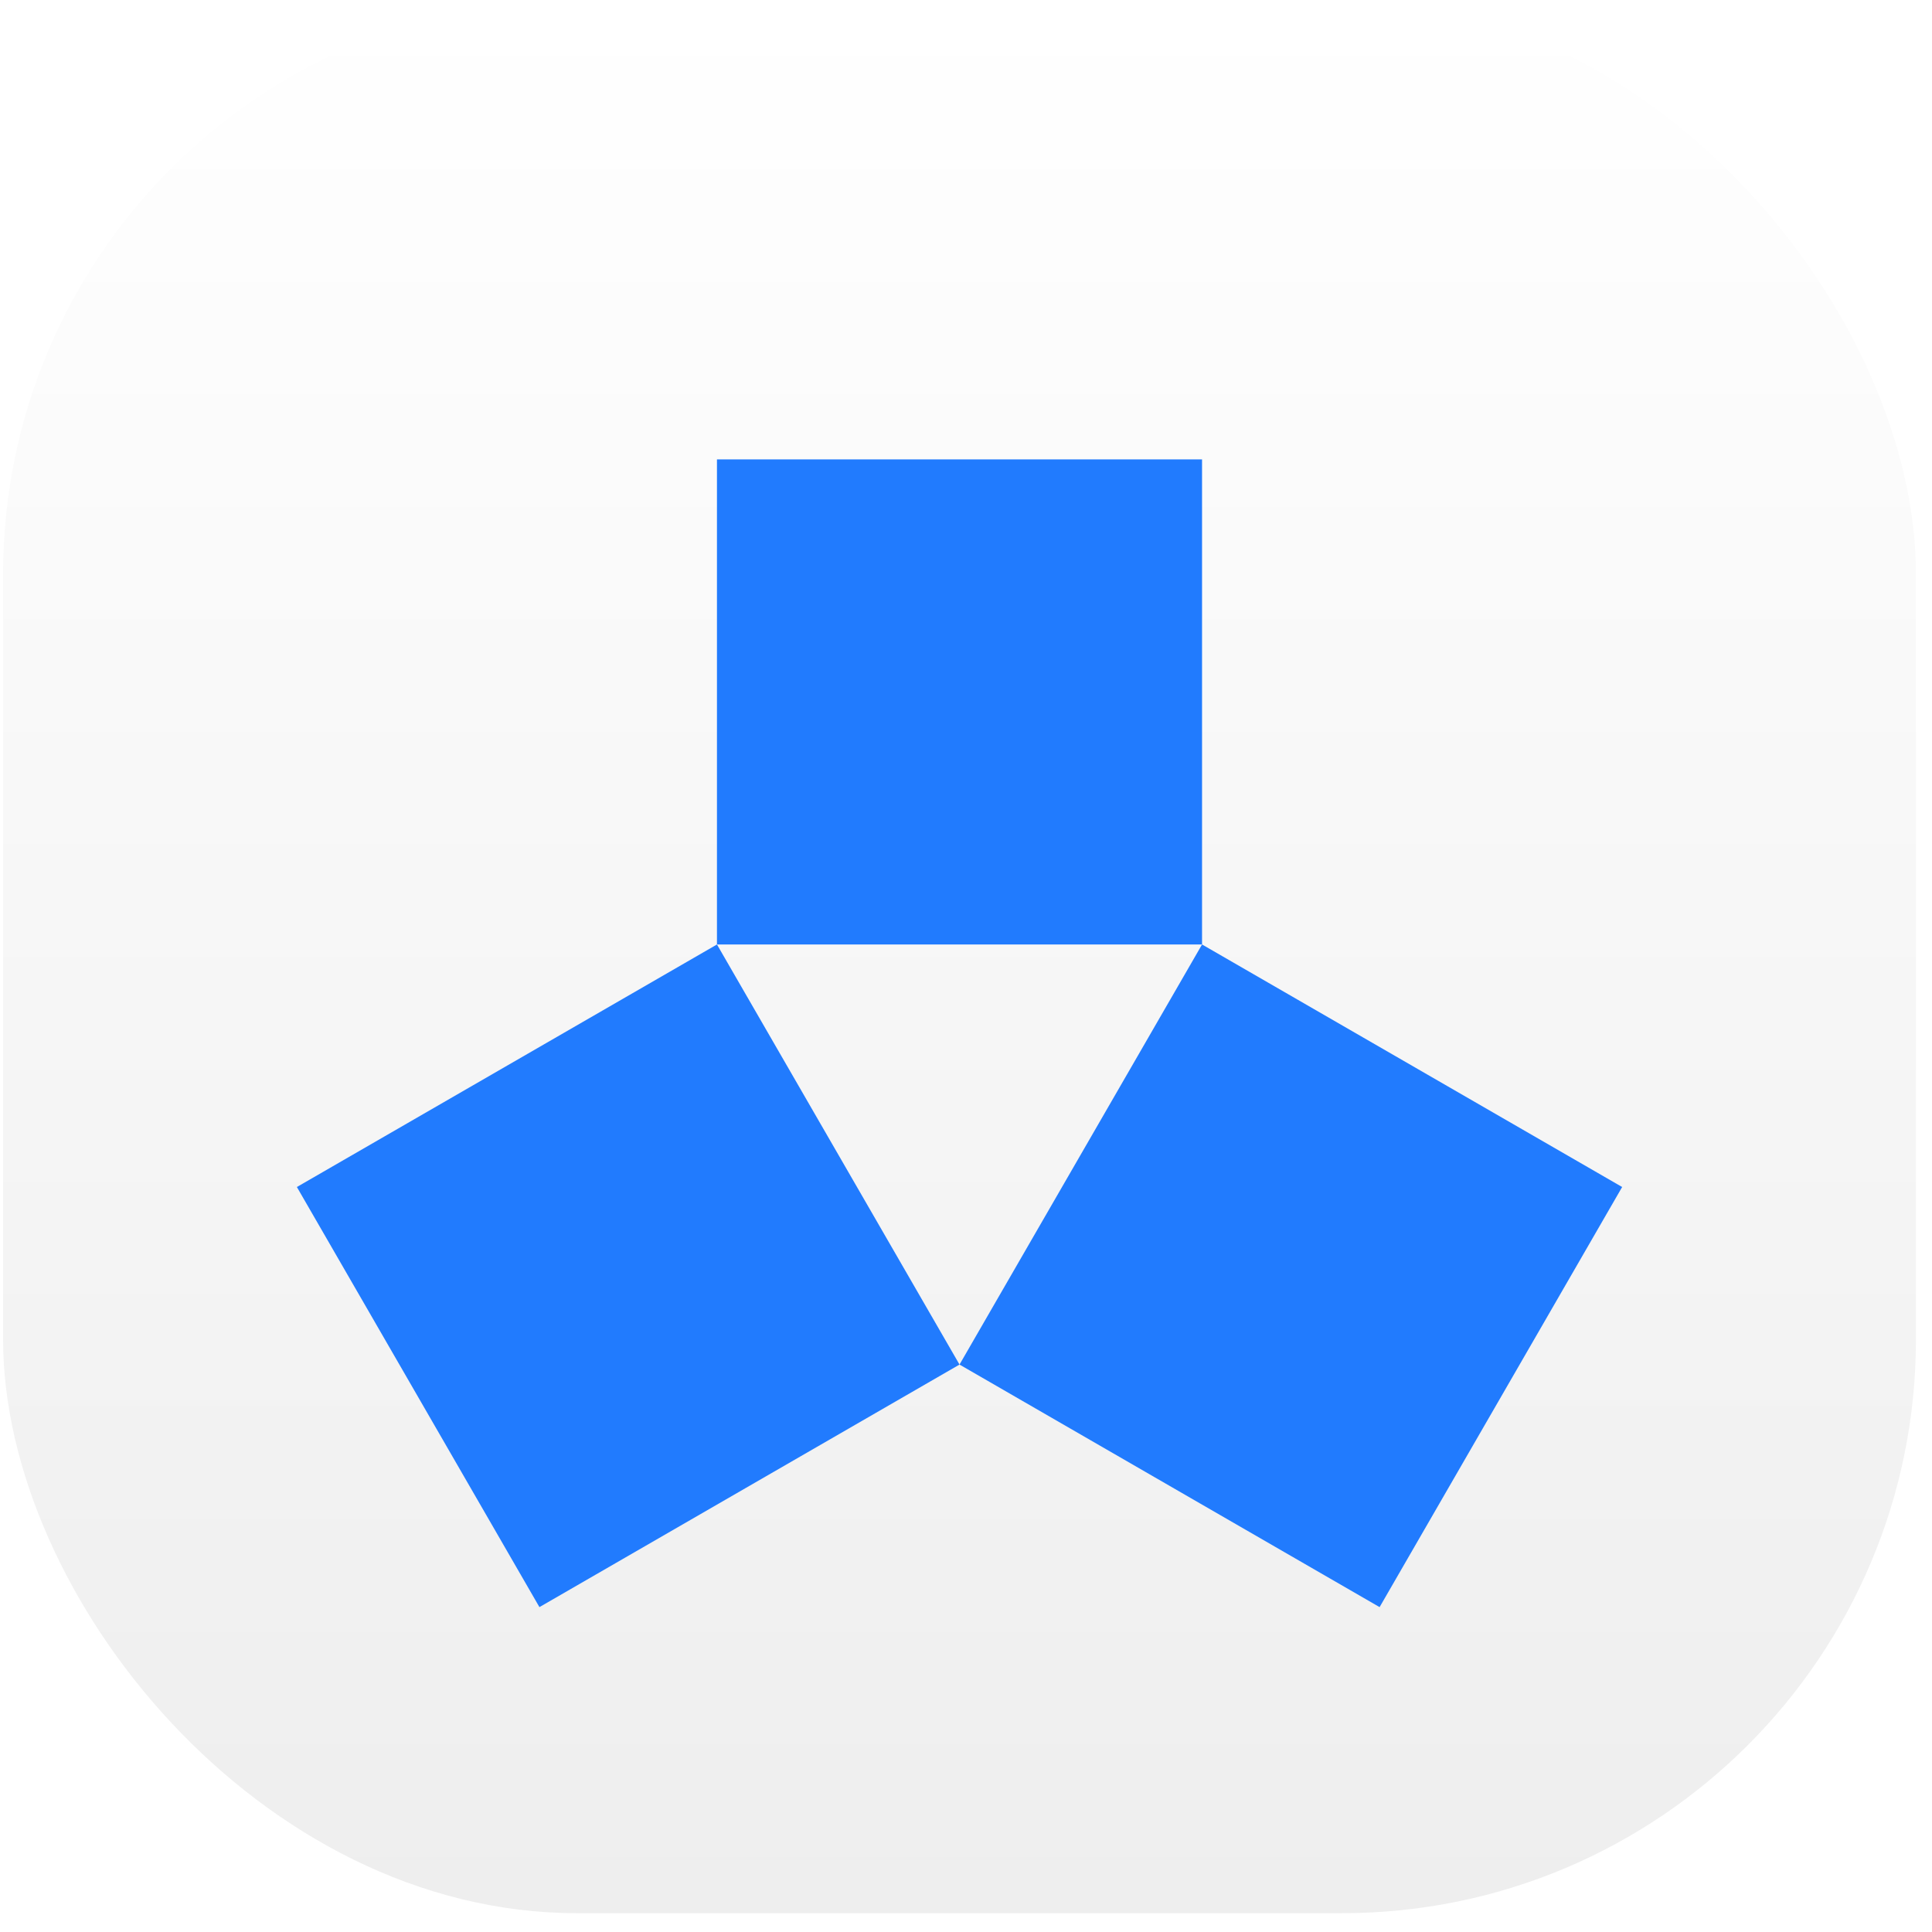 <?xml version="1.0" encoding="UTF-8"?>
<svg xmlns="http://www.w3.org/2000/svg" width="101" height="101" viewBox="0 0 101 101" fill="none">
  <rect x="0.161" y="0.016" width="100" height="100" rx="30" fill="url(#paint0_linear_77_214)"></rect>
  <g filter="url(#filter0_i_77_214)">
    <path d="M15.52 58.054L37.481 45.375L50.161 67.336L28.2 80.016L15.52 58.054Z" fill="#217BFE"></path>
    <path d="M72.122 80.016L50.161 67.336L62.84 45.375L84.802 58.054L72.122 80.016Z" fill="#217BFE"></path>
    <path d="M62.84 20.016L62.84 45.375L37.481 45.375L37.481 20.016L62.84 20.016Z" fill="#217BFE"></path>
  </g>
  <defs>
    <filter id="filter0_i_77_214" x="15.52" y="20.016" width="69.282" height="64" filterUnits="userSpaceOnUse" color-interpolation-filters="sRGB">
      <feFlood flood-opacity="0" result="BackgroundImageFix"></feFlood>
      <feBlend mode="normal" in="SourceGraphic" in2="BackgroundImageFix" result="shape"></feBlend>
      <feColorMatrix in="SourceAlpha" type="matrix" values="0 0 0 0 0 0 0 0 0 0 0 0 0 0 0 0 0 0 127 0" result="hardAlpha"></feColorMatrix>
      <feOffset dy="4"></feOffset>
      <feGaussianBlur stdDeviation="2"></feGaussianBlur>
      <feComposite in2="hardAlpha" operator="arithmetic" k2="-1" k3="1"></feComposite>
      <feColorMatrix type="matrix" values="0 0 0 0 0 0 0 0 0 0 0 0 0 0 0 0 0 0 0.25 0"></feColorMatrix>
      <feBlend mode="normal" in2="shape" result="effect1_innerShadow_77_214"></feBlend>
    </filter>
    <linearGradient id="paint0_linear_77_214" x1="50.161" y1="0.016" x2="50.161" y2="100.016" gradientUnits="userSpaceOnUse">
      <stop stop-color="white"></stop>
      <stop offset="1" stop-color="#EEEEEE"></stop>
    </linearGradient>
  </defs>
</svg>
